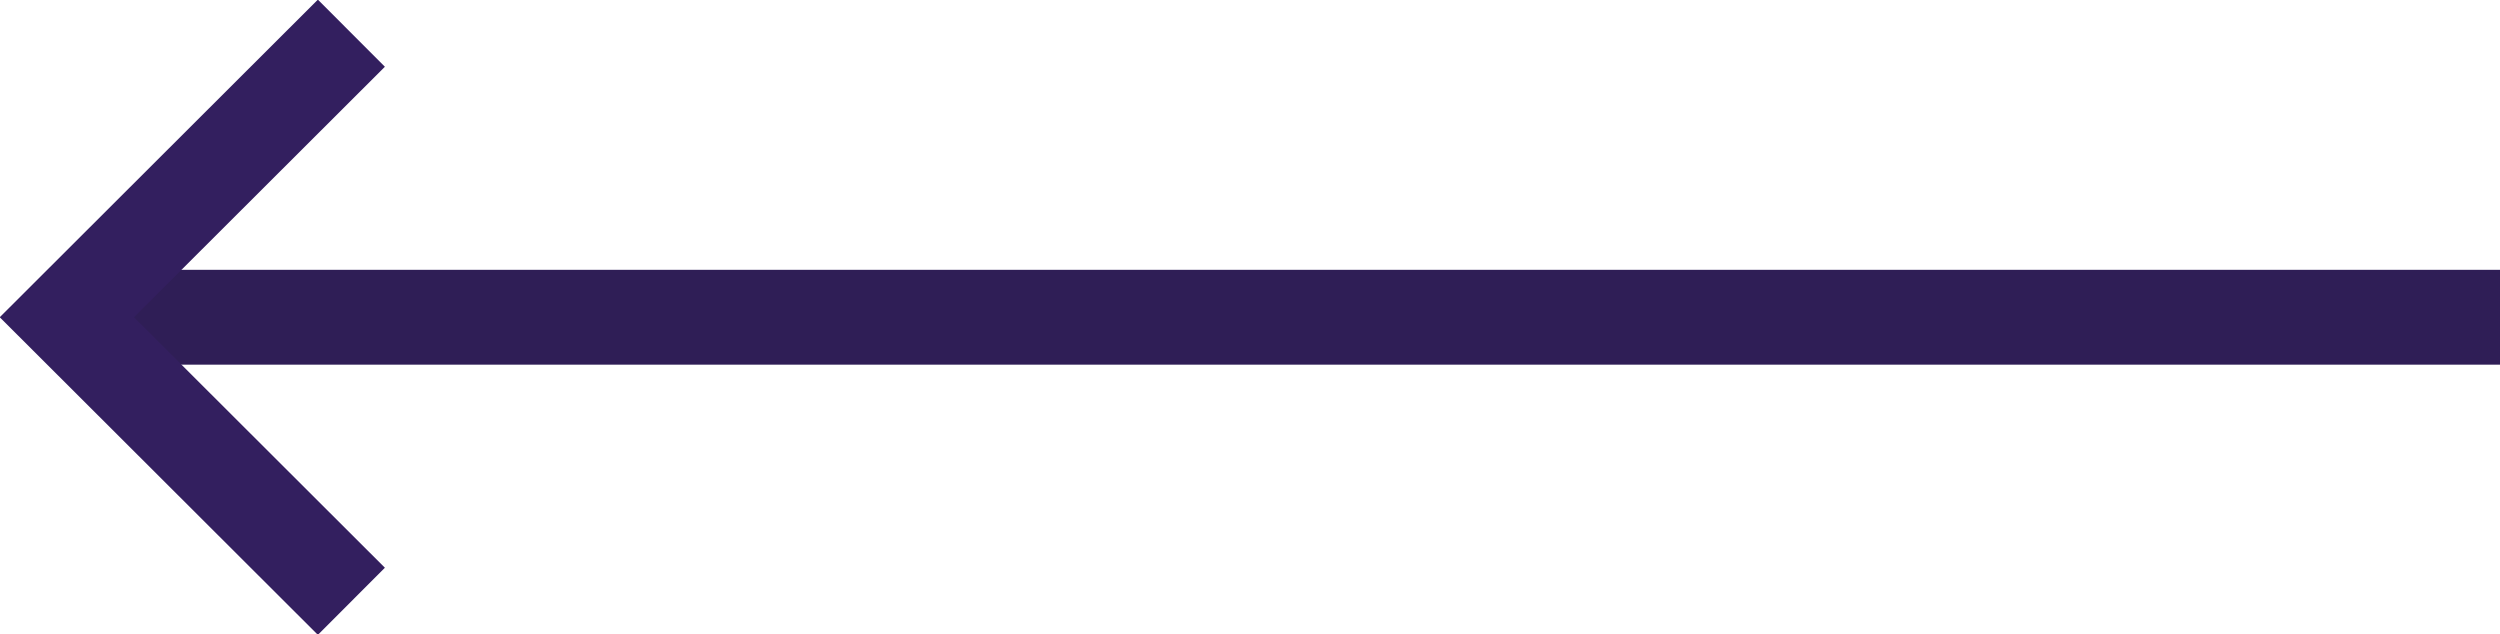 <?xml version="1.0" encoding="UTF-8"?> <svg xmlns="http://www.w3.org/2000/svg" id="Вправо" width="52.72" height="13.38" viewBox="0 0 52.72 13.38"> <defs> <style> .cls-1 { fill: #2f1e56; } .cls-2 { fill: none; stroke: #331f5f; stroke-width: 2px; fill-rule: evenodd; } </style> </defs> <rect id="Прямоугольник_571_копия_2" data-name="Прямоугольник 571 копия 2" class="cls-1" x="2.72" y="5.69" width="50" height="2"></rect> <path id="Фигура_2_копия_4" data-name="Фигура 2 копия 4" class="cls-2" d="M1122.69,6495.01l-6,5.99,6,5.99" transform="translate(-1115.28 -6494.31)"></path> </svg> 